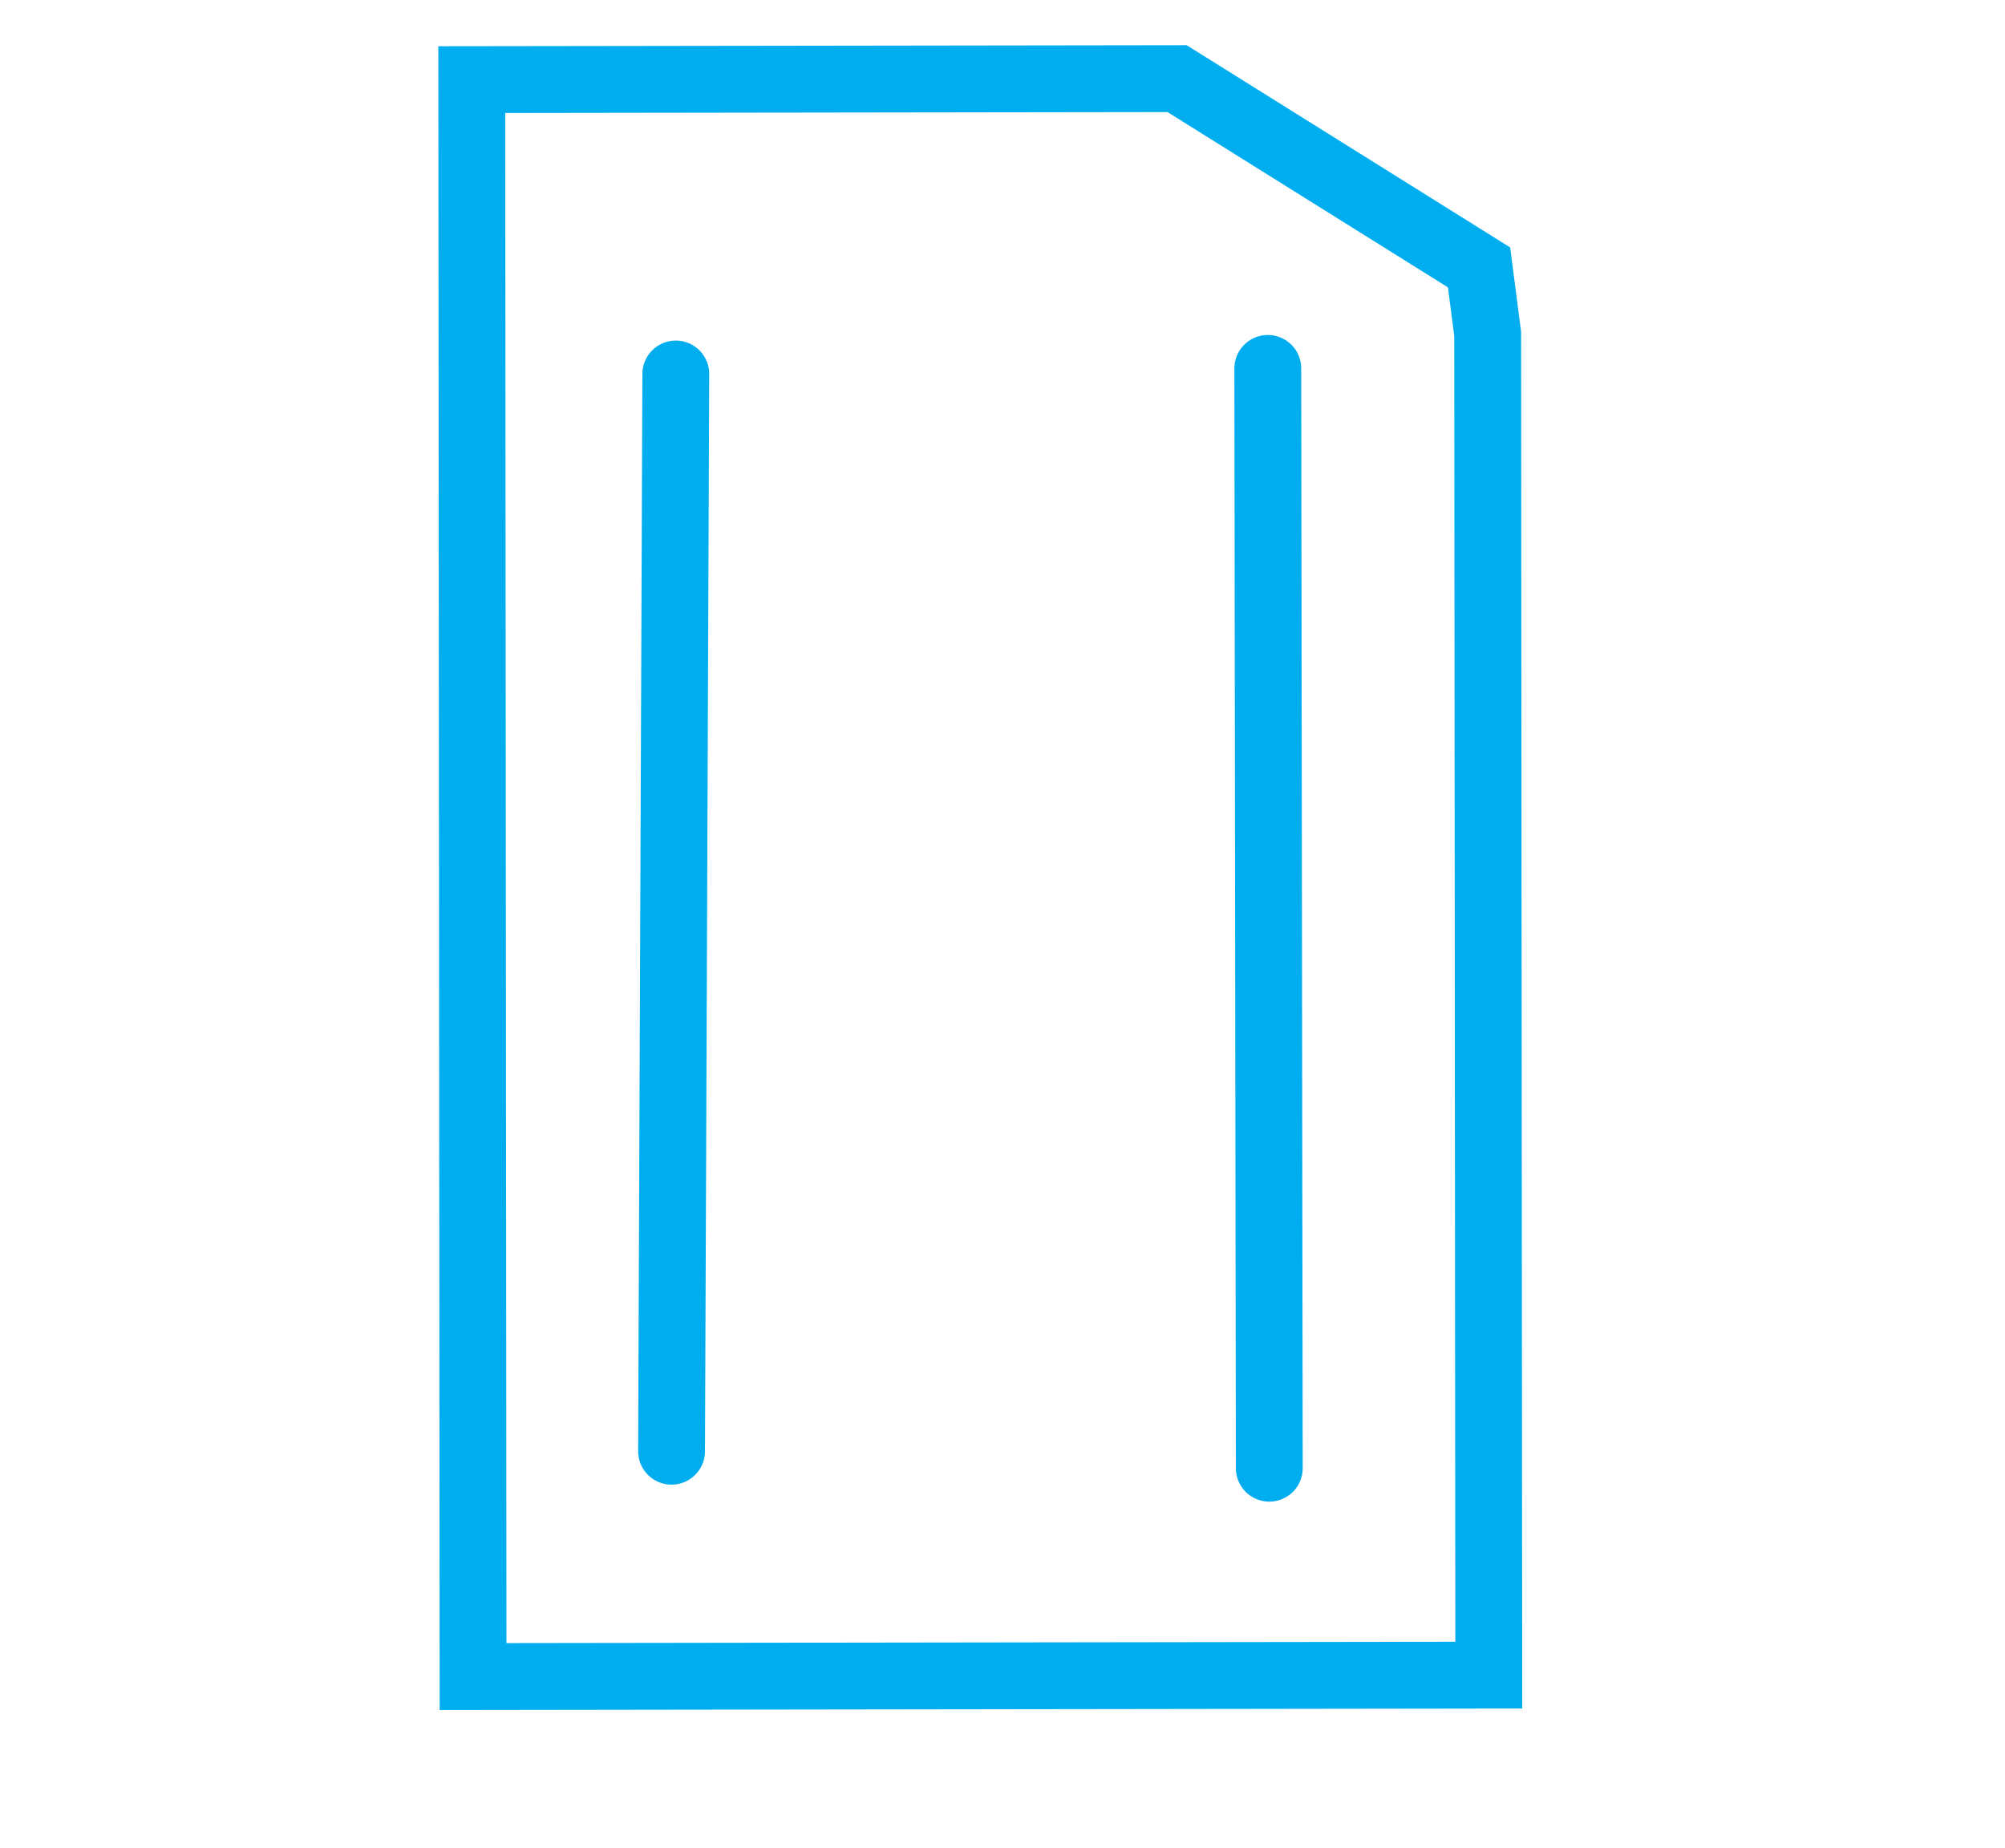 <svg width="51" height="47" viewBox="0 0 51 47" fill="none" xmlns="http://www.w3.org/2000/svg">
<path d="M17.082 36.91L17.19 9.512M32.286 37.342L32.248 9.37M12.033 42.641L12 2.025L29.941 2L37.622 6.801L37.841 8.491L37.869 42.605L12.033 42.641Z" stroke="#00AEEF" stroke-width="1.7" stroke-linecap="round"/>
</svg>
